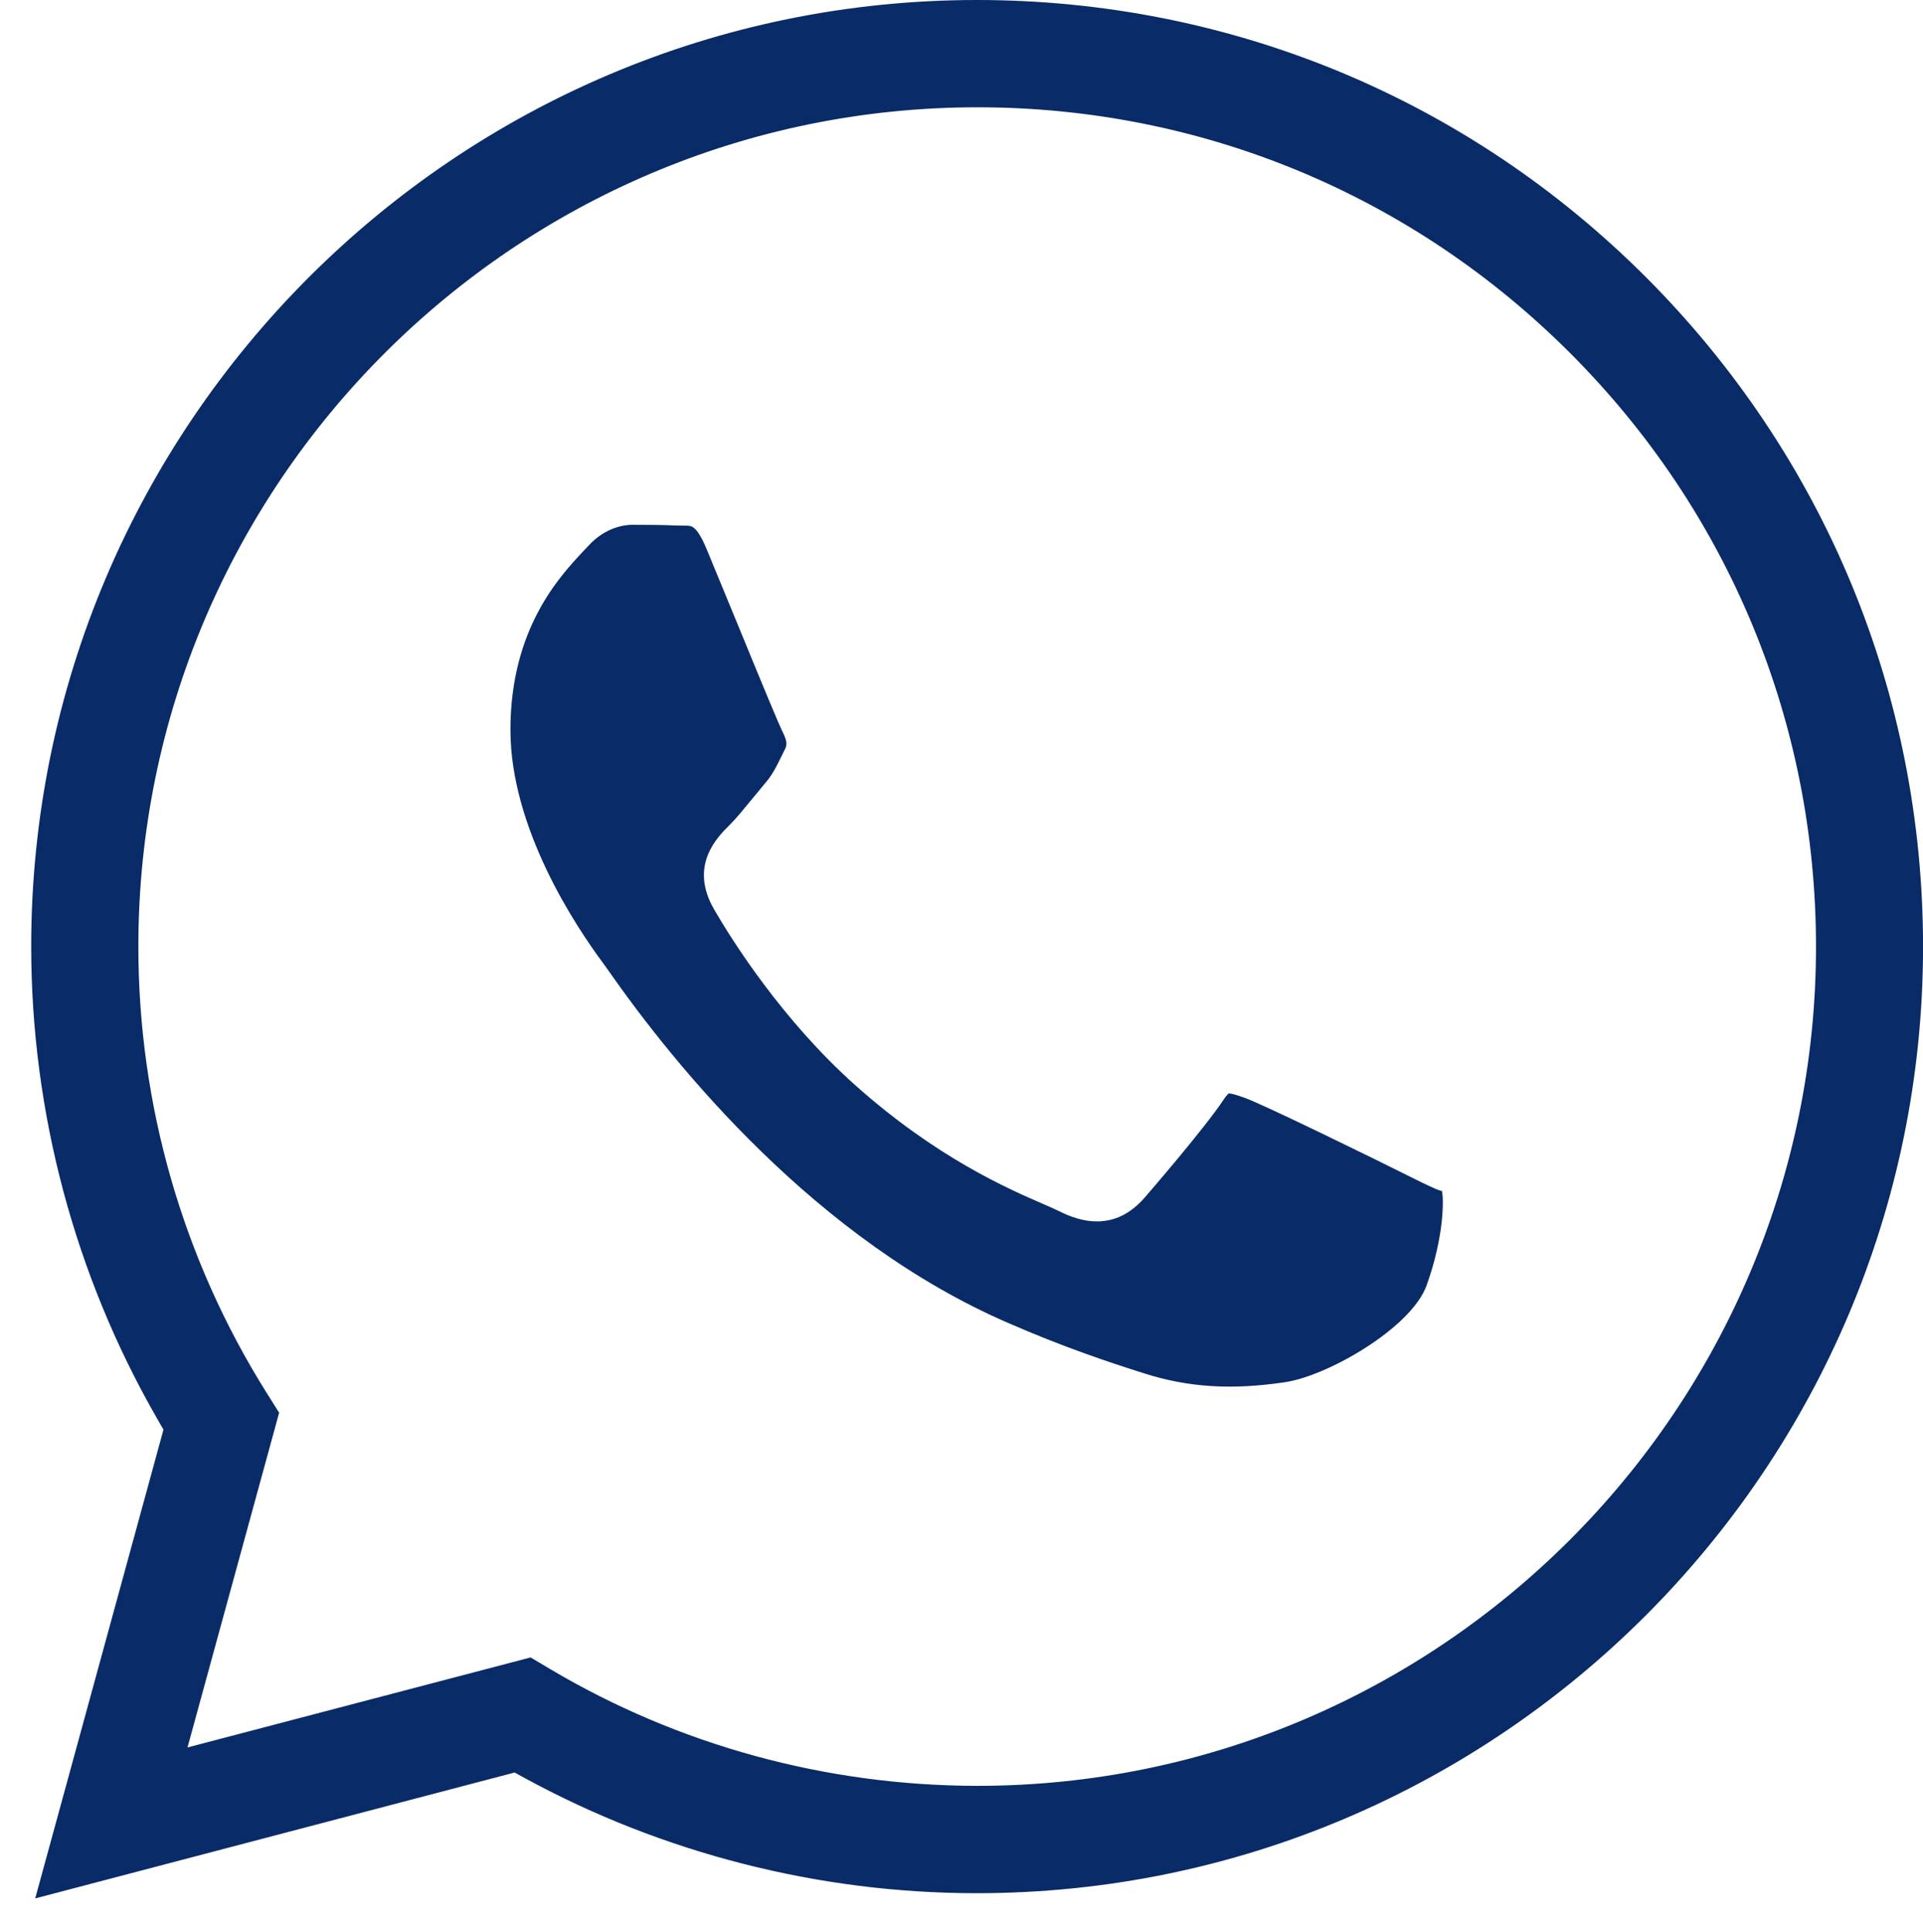 <?xml version="1.0" encoding="UTF-8"?> <svg xmlns="http://www.w3.org/2000/svg" xmlns:xlink="http://www.w3.org/1999/xlink" version="1.1" id="Layer_1" x="0px" y="0px" width="35.066px" height="35.215px" viewBox="10.371 0 35.066 35.215" xml:space="preserve"> <g> <path fill="#092B67" d="M36.308,21.562l-0.255-0.126c-0.604-0.304-2.628-1.293-2.973-1.418c-0.078-0.027-0.232-0.085-0.301-0.085 c-0.004,0.002-0.037,0.026-0.088,0.103c-0.358,0.541-1.4,1.741-1.445,1.794c-0.256,0.293-0.542,0.436-0.874,0.436 c-0.221,0-0.45-0.064-0.723-0.203c-0.059-0.029-0.145-0.066-0.248-0.111c-0.642-0.278-1.949-0.844-3.431-2.166 c-1.337-1.192-2.247-2.638-2.575-3.204c-0.467-0.802,0.056-1.32,0.279-1.541c0.121-0.12,0.262-0.293,0.403-0.465l0.232-0.281 c0.144-0.167,0.205-0.29,0.306-0.495l0.069-0.14c0.034-0.069,0.051-0.131-0.038-0.31c-0.074-0.146-0.371-0.864-0.893-2.136 l-0.492-1.193c-0.182-0.438-0.28-0.438-0.375-0.438l-0.182-0.003c-0.233-0.011-0.522-0.013-0.809-0.013 c-0.105,0-0.471,0.027-0.799,0.387l-0.091,0.097c-0.43,0.459-1.326,1.415-1.326,3.254c0,1.797,1.191,3.585,1.703,4.271l0.067,0.094 c1.243,1.782,3.808,4.937,7.314,6.451c0.998,0.434,1.782,0.697,2.48,0.918c0.792,0.251,1.581,0.305,2.563,0.158 c0.777-0.115,2.305-0.991,2.581-1.769c0.321-0.896,0.314-1.587,0.276-1.723C36.661,21.73,36.447,21.628,36.308,21.562z"></path> <path fill="#092B67" d="M40.391,5.059C37.134,1.798,32.801,0.002,28.188,0C18.681,0,10.943,7.738,10.94,17.249 c0,3.028,0.796,6.009,2.303,8.624l0.109,0.189l-2.339,8.546l8.742-2.295l0.183,0.1c2.518,1.373,5.368,2.1,8.243,2.1 c9.516,0,17.253-7.739,17.257-17.248C45.439,12.656,43.646,8.321,40.391,5.059z M28.19,32.556 c-2.753-0.003-5.446-0.739-7.792-2.132l-0.351-0.209l-6.257,1.641l1.671-6.102l-0.229-0.364c-1.53-2.437-2.339-5.252-2.338-8.14 c0.003-8.433,6.867-15.294,15.302-15.294c4.083,0.001,7.924,1.594,10.812,4.486c2.887,2.89,4.478,6.732,4.478,10.82 C43.481,25.696,36.621,32.556,28.19,32.556z"></path> </g> </svg> 